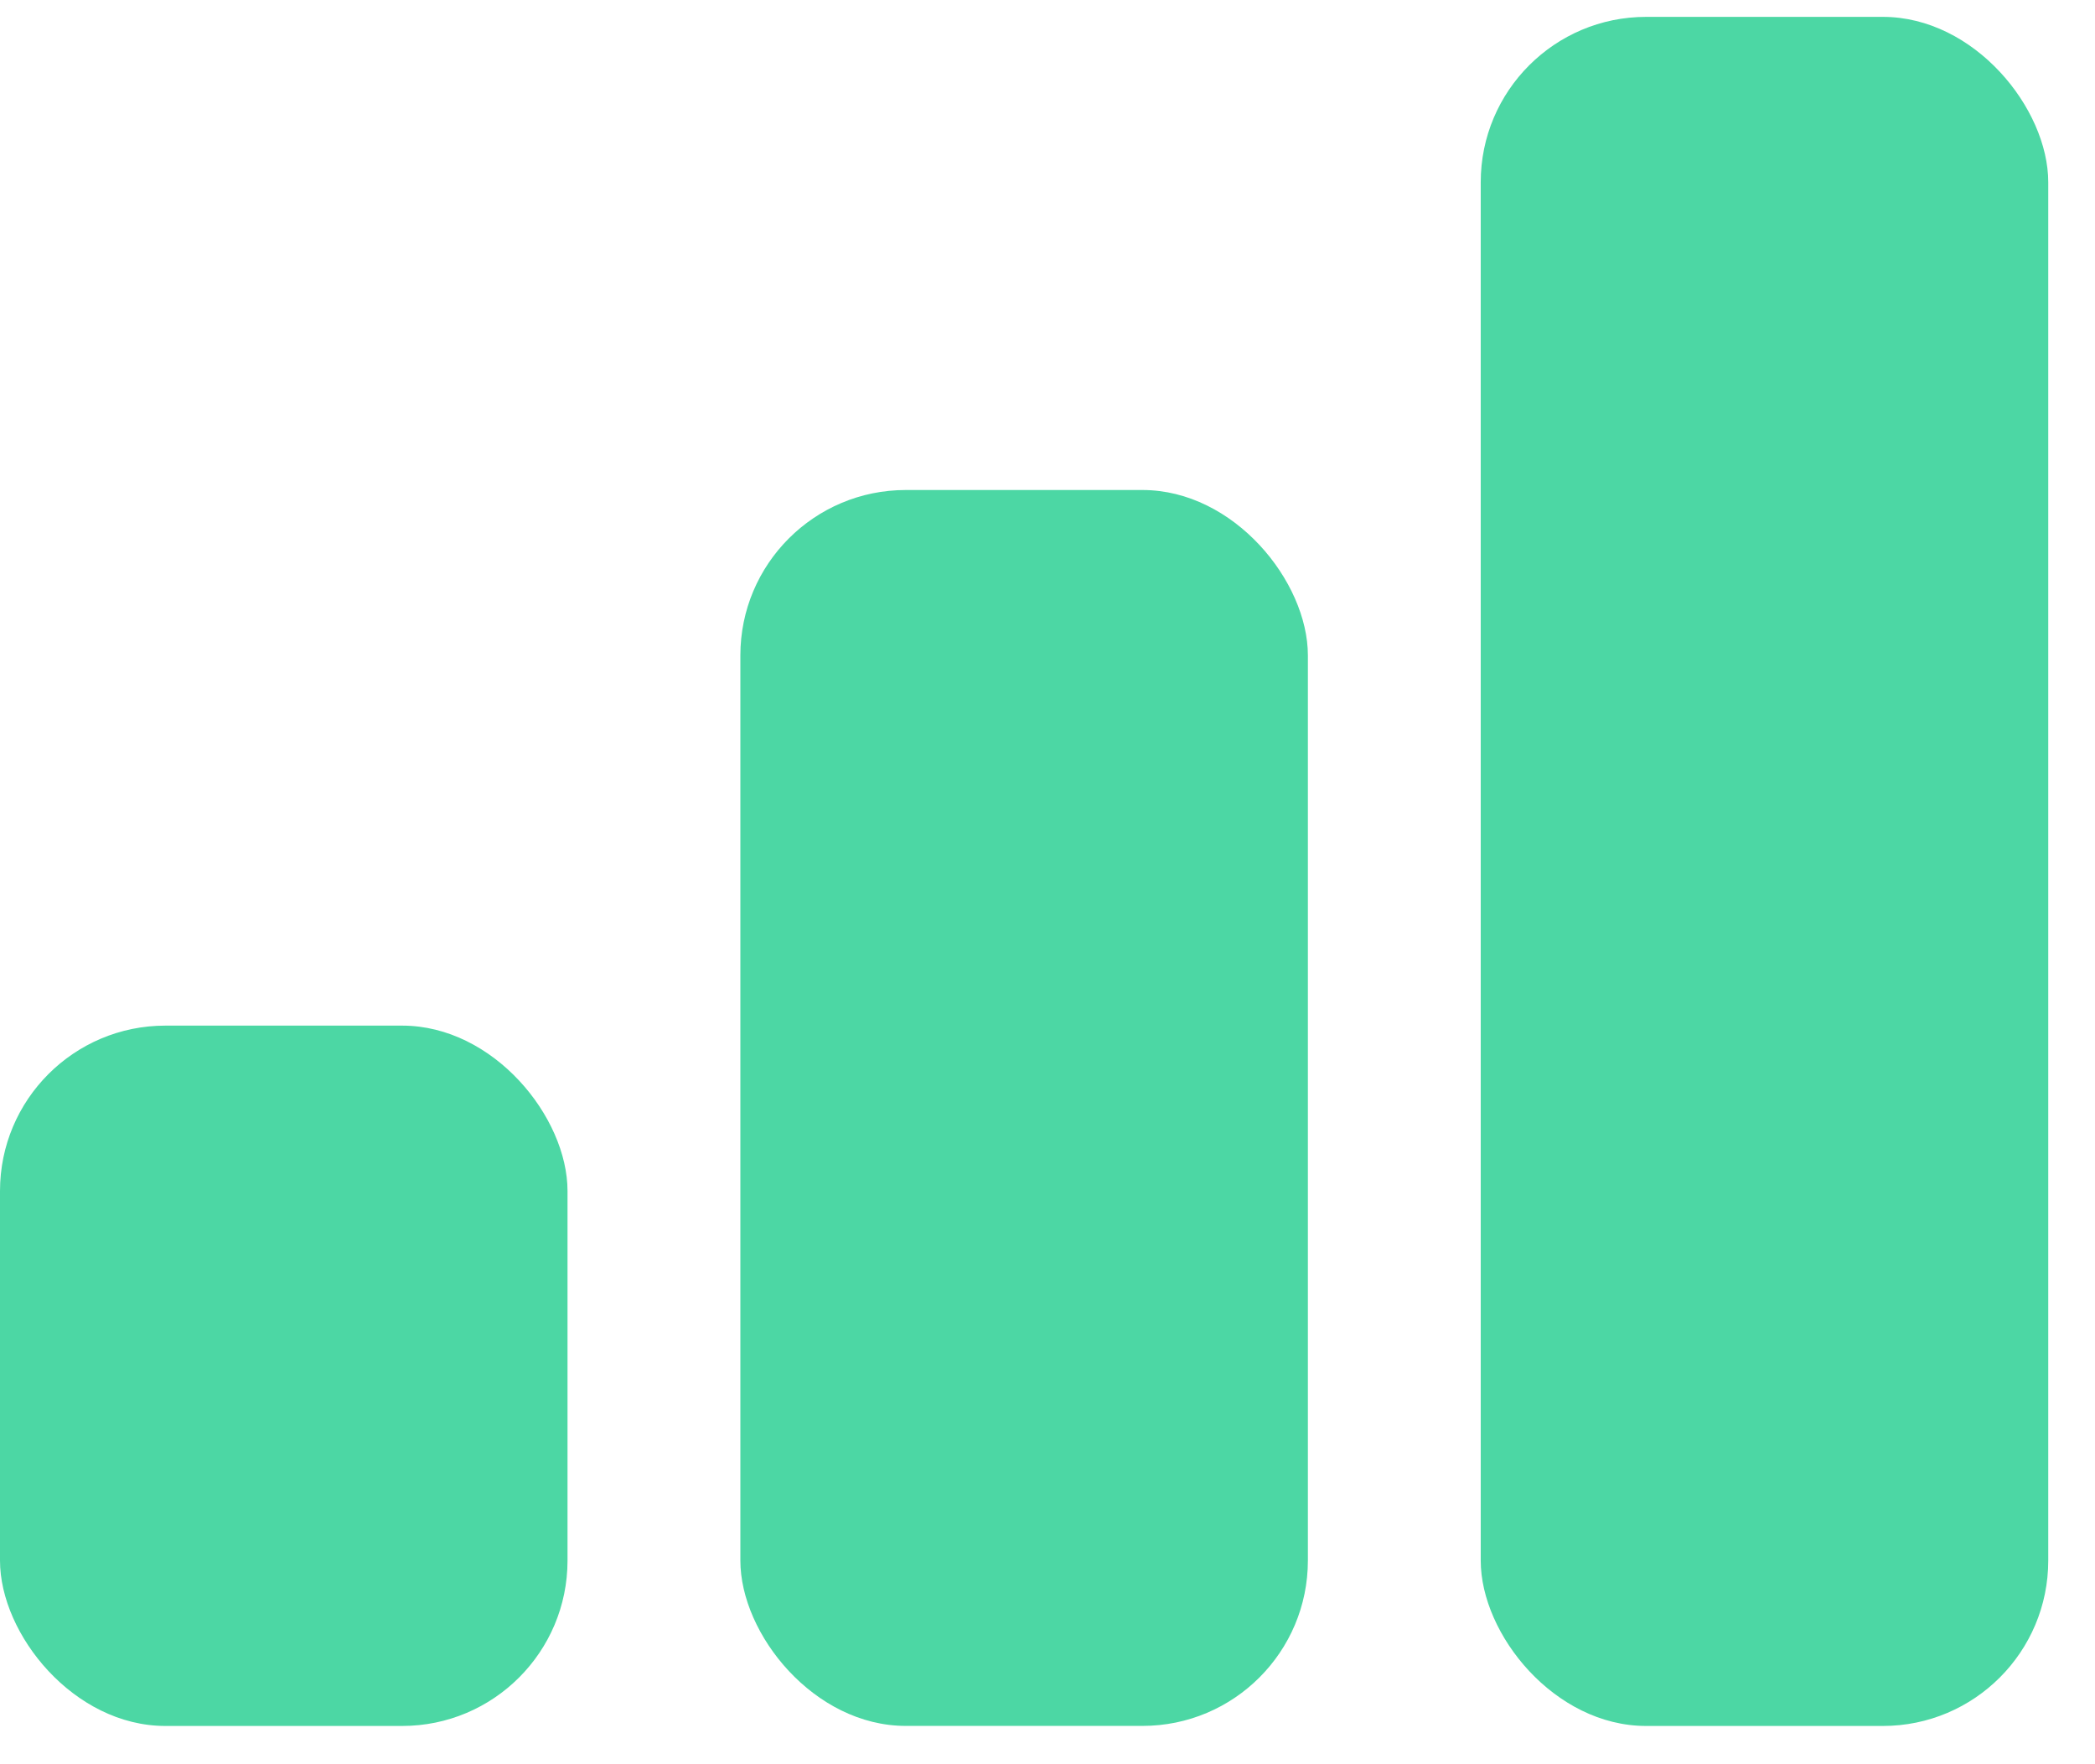 <svg width="38" height="32" viewBox="0 0 38 32" fill="none" xmlns="http://www.w3.org/2000/svg">
<rect y="18.603" width="10.294" height="12.703" rx="3" fill="#4CD7A4"/>
<rect x="13.429" y="8.888" width="10.294" height="22.417" rx="3" fill="#4CD7A4"/>
<rect x="26.858" y="0.306" width="10.294" height="31" rx="3" fill="#4CD7A4"/>
</svg>
